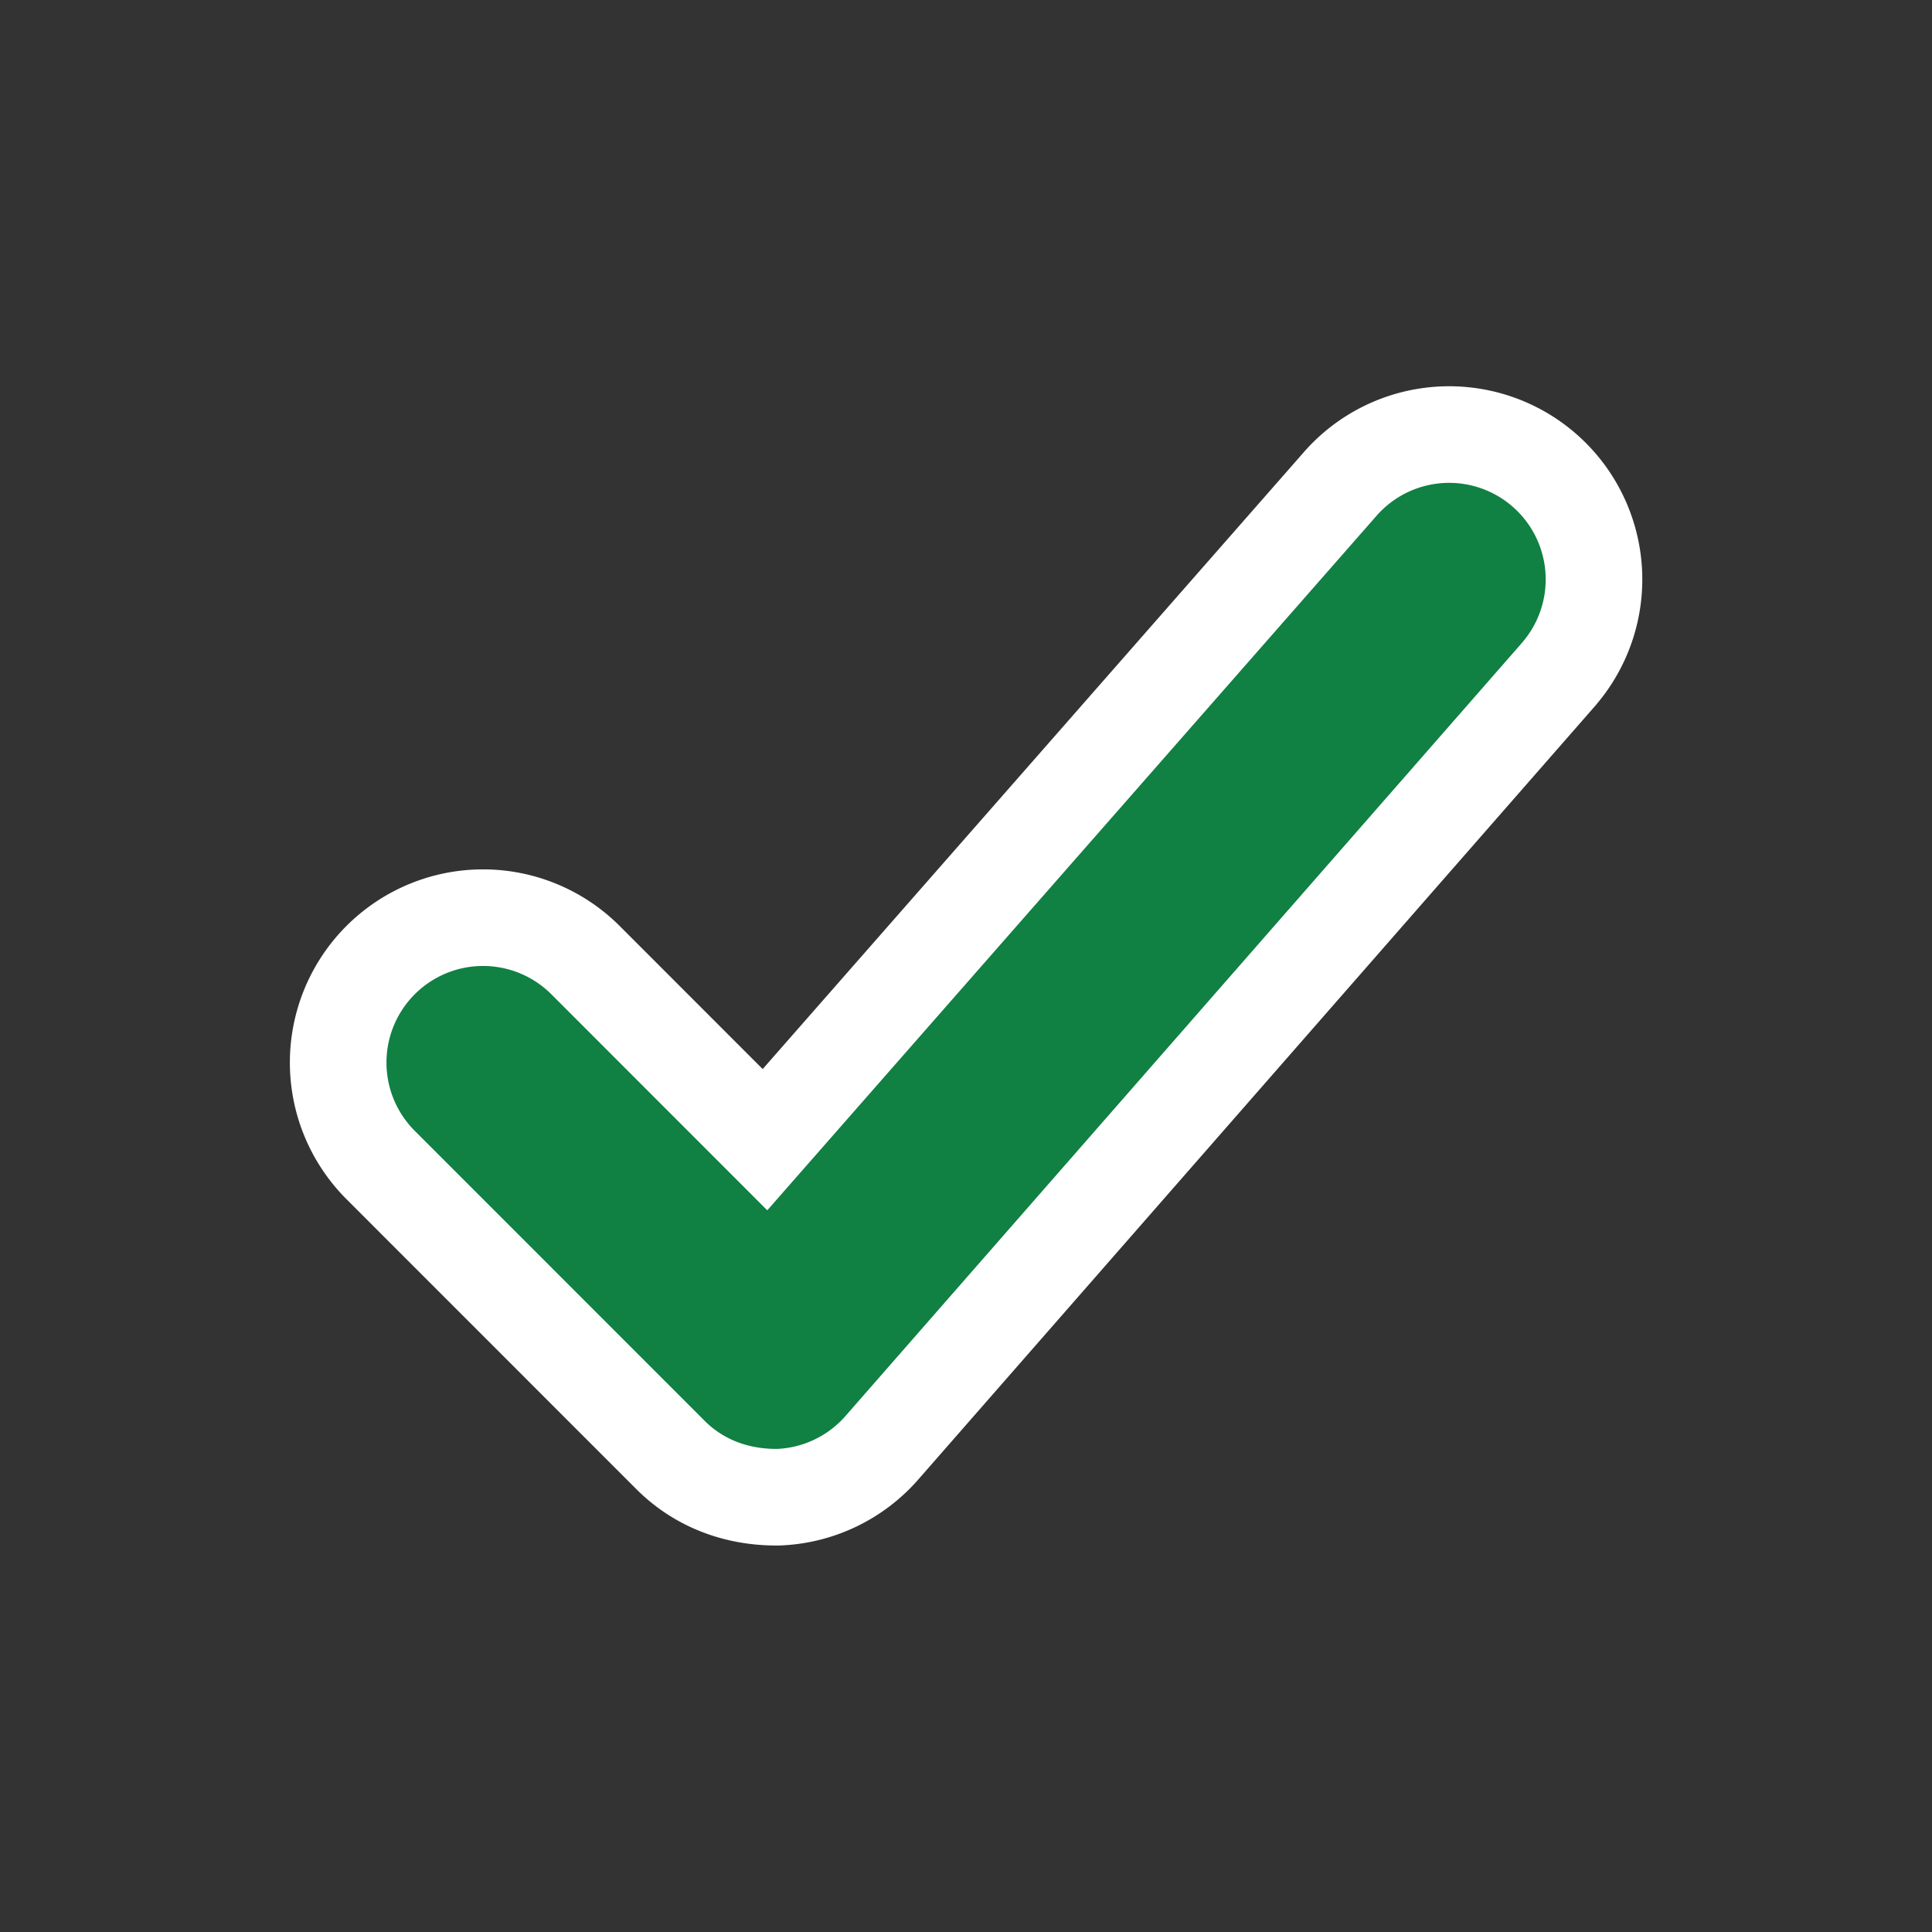 <svg viewBox="0 0 20 20" fill="none" xmlns="http://www.w3.org/2000/svg" data-sanitized-focusable="false" data-sanitized-aria-hidden="true" aria-hidden="true" class="icon icon-tick">
  <rect x="0" y="0" width="20" height="20" fill="#333333" stroke="none"/>
  <path d="M16.136 6.979h0l.003-.004a1.499 1.499 0 00-2.275-1.954l-5.945 6.777-1.858-1.859A1.499 1.499 0 103.94 12.06l2.999 3s0 0 0 0c.289.29.675.44 1.1.439h.019a1.5 1.5 0 001.08-.522l6.998-7.998z" stroke="#fff" fill="#108043"></path>
</svg>
